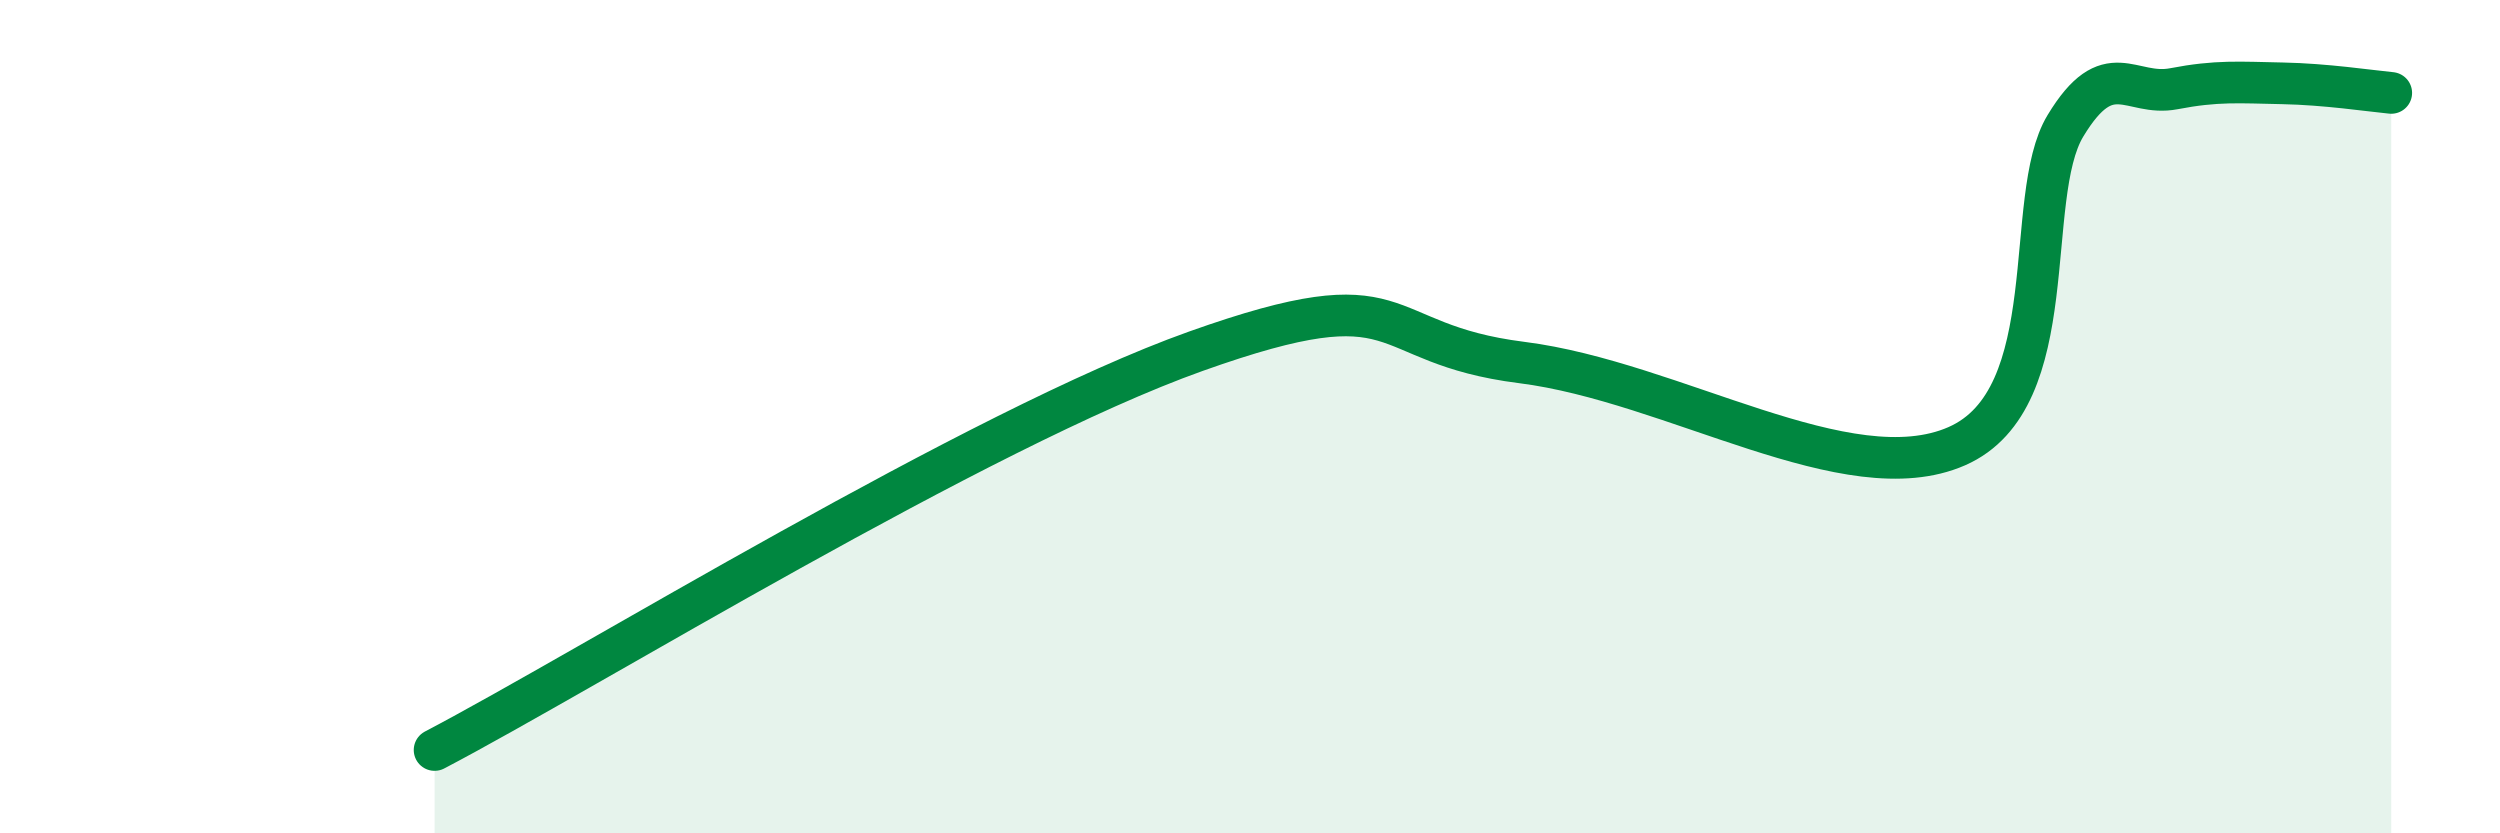 
    <svg width="60" height="20" viewBox="0 0 60 20" xmlns="http://www.w3.org/2000/svg">
      <path
        d="M 10.43,18 C 14.08,16.09 23.48,10.29 28.7,8.43 C 33.92,6.57 32.87,8.24 36.52,8.7 C 40.17,9.16 44.35,11.85 46.96,10.71 C 49.57,9.57 48.53,4.74 49.57,3.02 C 50.61,1.3 51.13,2.33 52.17,2.13 C 53.21,1.93 53.74,1.98 54.78,2 C 55.82,2.02 56.87,2.18 57.39,2.23L57.39 20L10.43 20Z"
        fill="#008740"
        opacity="0.1"
        stroke-linecap="round"
        stroke-linejoin="round"
      />
      <path
        d="M 10.43,18 C 14.08,16.09 23.48,10.29 28.7,8.43 C 33.92,6.57 32.87,8.24 36.52,8.7 C 40.17,9.16 44.35,11.85 46.96,10.71 C 49.57,9.57 48.53,4.74 49.57,3.02 C 50.61,1.3 51.13,2.33 52.17,2.13 C 53.21,1.93 53.74,1.98 54.78,2 C 55.82,2.02 56.87,2.18 57.39,2.23"
        stroke="#008740"
        stroke-width="1"
        fill="none"
        stroke-linecap="round"
        stroke-linejoin="round"
      />
    </svg>
  